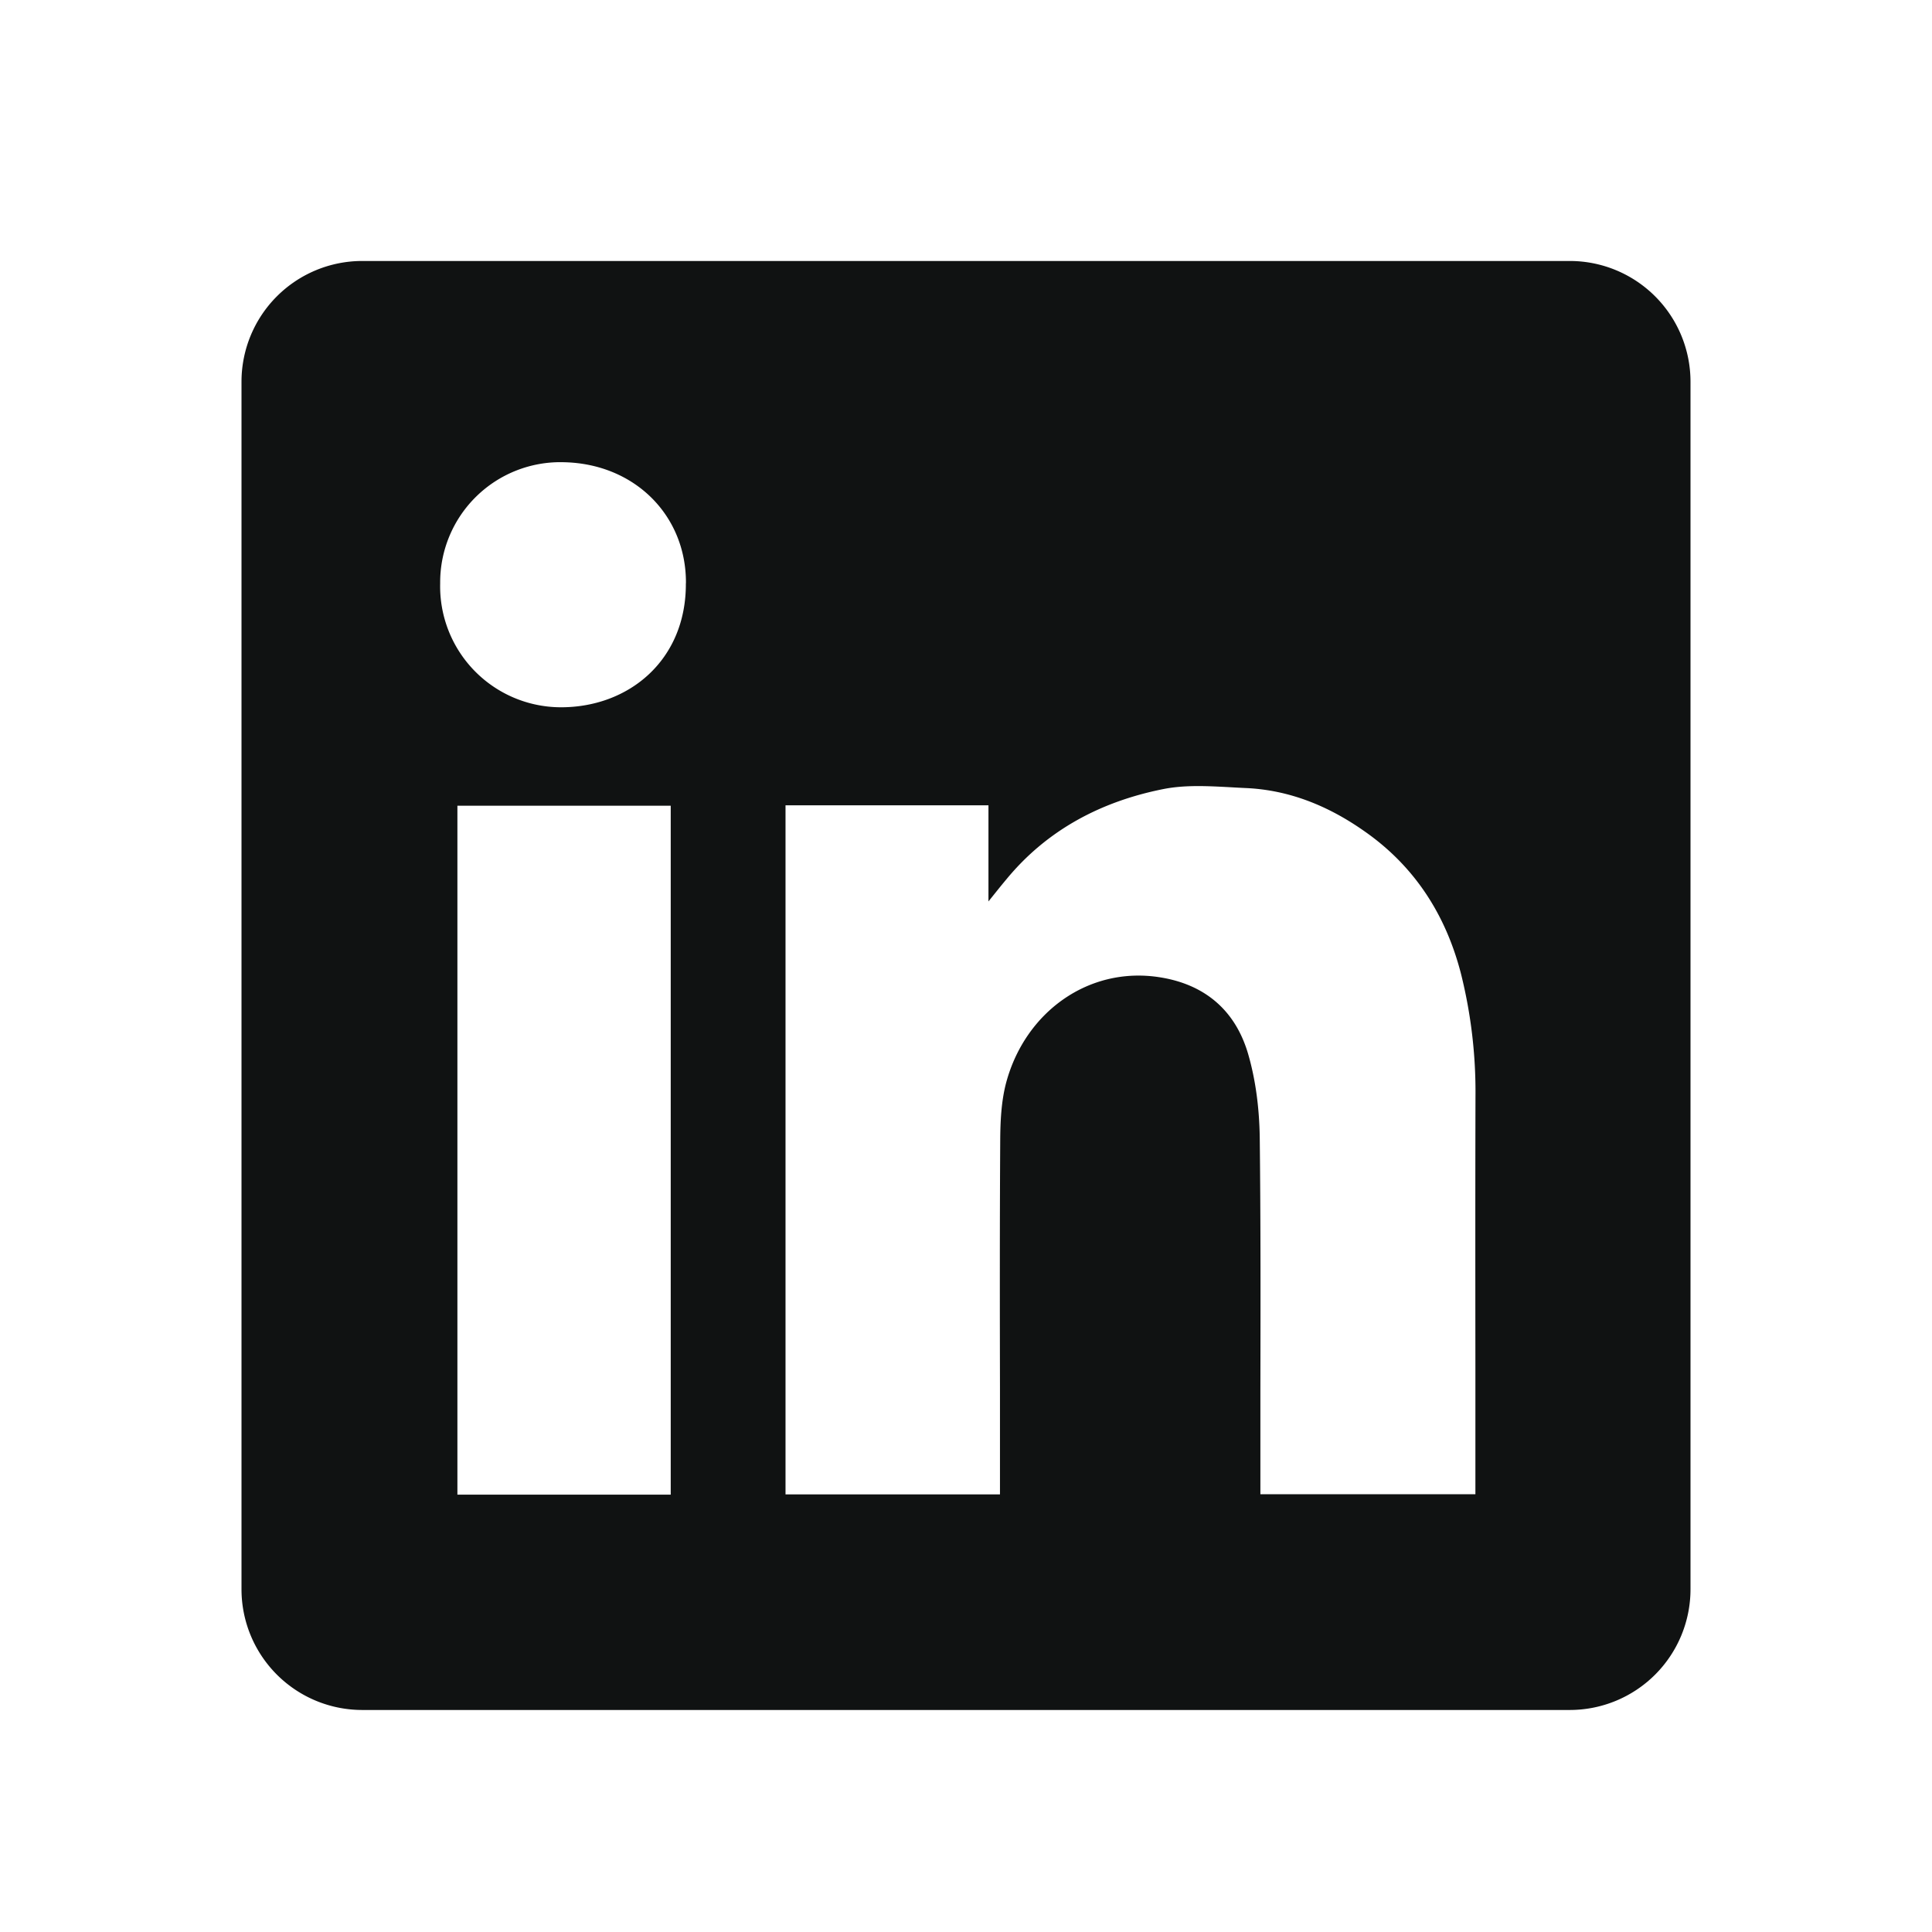 <svg width="24" height="24" fill="none" xmlns="http://www.w3.org/2000/svg"><path fill-rule="evenodd" clip-rule="evenodd" d="M4.5 3.242a1.5 1.5 0 00-1.5 1.5v15a1.5 1.5 0 001.5 1.5h15a1.5 1.5 0 001.5-1.5v-15a1.5 1.5 0 00-1.5-1.5h-15zm4.02 4.003c.006.956-.71 1.545-1.559 1.541a1.502 1.502 0 01-1.493-1.54 1.493 1.493 0 011.54-1.504c.88.02 1.518.665 1.513 1.503zm3.76 2.759H9.758v8.56h2.664v-1.34c-.002-1.014-.003-2.029.003-3.042.001-.246.012-.502.075-.737.238-.877 1.027-1.444 1.907-1.305.566.089.94.416 1.097.95.097.332.14.691.145 1.039.012 1.047.01 2.095.008 3.142v1.291h2.671v-1.561c-.001-1.13-.002-2.259.001-3.389a6.039 6.039 0 00-.178-1.507c-.187-.734-.574-1.342-1.203-1.78-.445-.313-.935-.514-1.482-.536a15.191 15.191 0 01-.188-.01c-.28-.015-.564-.03-.831.024-.765.153-1.437.503-1.945 1.12-.06.071-.117.143-.203.25l-.02.025v-1.194zm-6.598 8.563h2.65v-8.558h-2.65v8.558z" fill="#101212"/></svg>